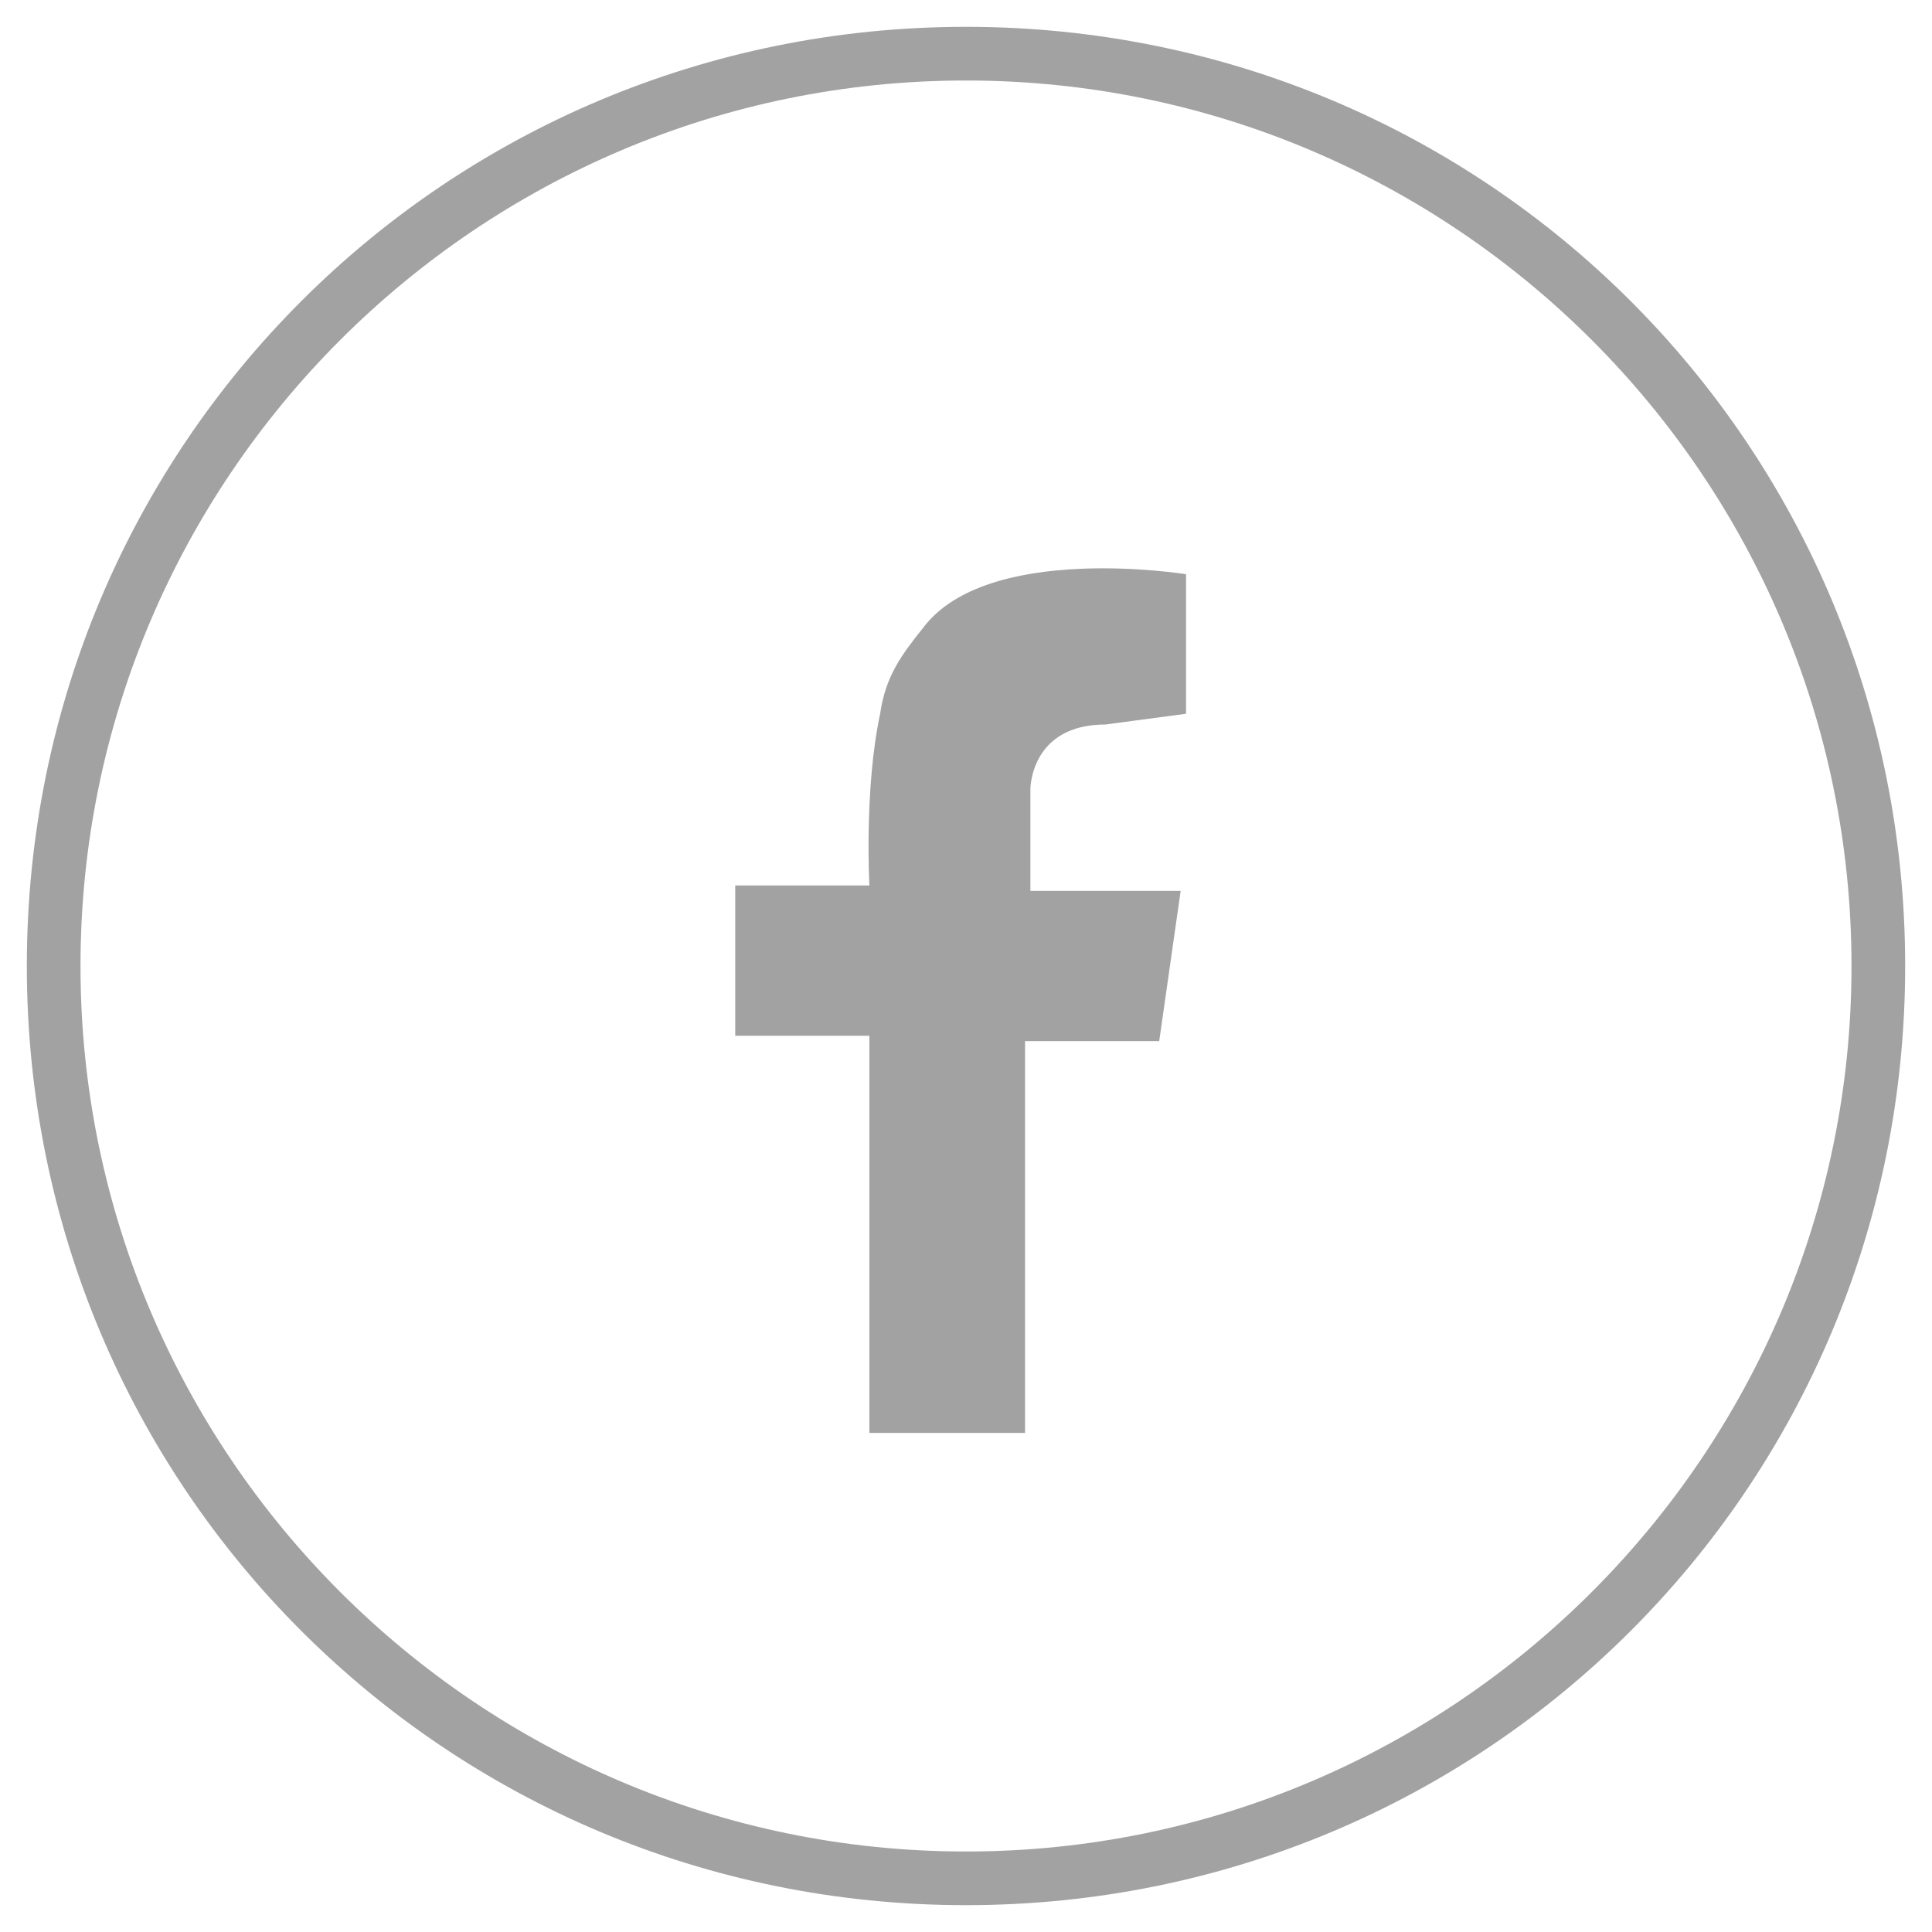 <?xml version="1.0" encoding="utf-8"?>
<!-- Generator: Adobe Illustrator 21.0.2, SVG Export Plug-In . SVG Version: 6.00 Build 0)  -->
<svg version="1.1" id="レイヤー_1" xmlns="http://www.w3.org/2000/svg" xmlns:xlink="http://www.w3.org/1999/xlink" x="0px"
	 y="0px" viewBox="0 0 36 36" style="enable-background:new 0 0 36 36;" xml:space="preserve">
<style type="text/css">
	.st0{fill:#A2A2A2;}
</style>
<g>
	<g>
		<path class="st0" d="M18,1.5c9.1,0,16.5,7.4,16.5,16.5S27.1,34.5,18,34.5C8.9,34.5,1.5,27.1,1.5,18S8.9,1.5,18,1.5 M18,0.5
			C8.3,0.5,0.5,8.3,0.5,18S8.3,35.5,18,35.5S35.5,27.7,35.5,18S27.7,0.5,18,0.5L18,0.5z"/>
	</g>
	<path class="st0" d="M22.1,13.3v-2.6c0,0-3.7-0.6-4.9,1c-0.4,0.5-0.7,0.9-0.8,1.6c-0.3,1.4-0.2,3.2-0.2,3.2h-2.5v2.8h2.5v7.4h2.9
		v-7.3h2.5l0.4-2.8h-2.8v-1.9c0,0,0-1.2,1.4-1.2L22.1,13.3z"/>
</g>
</svg>
